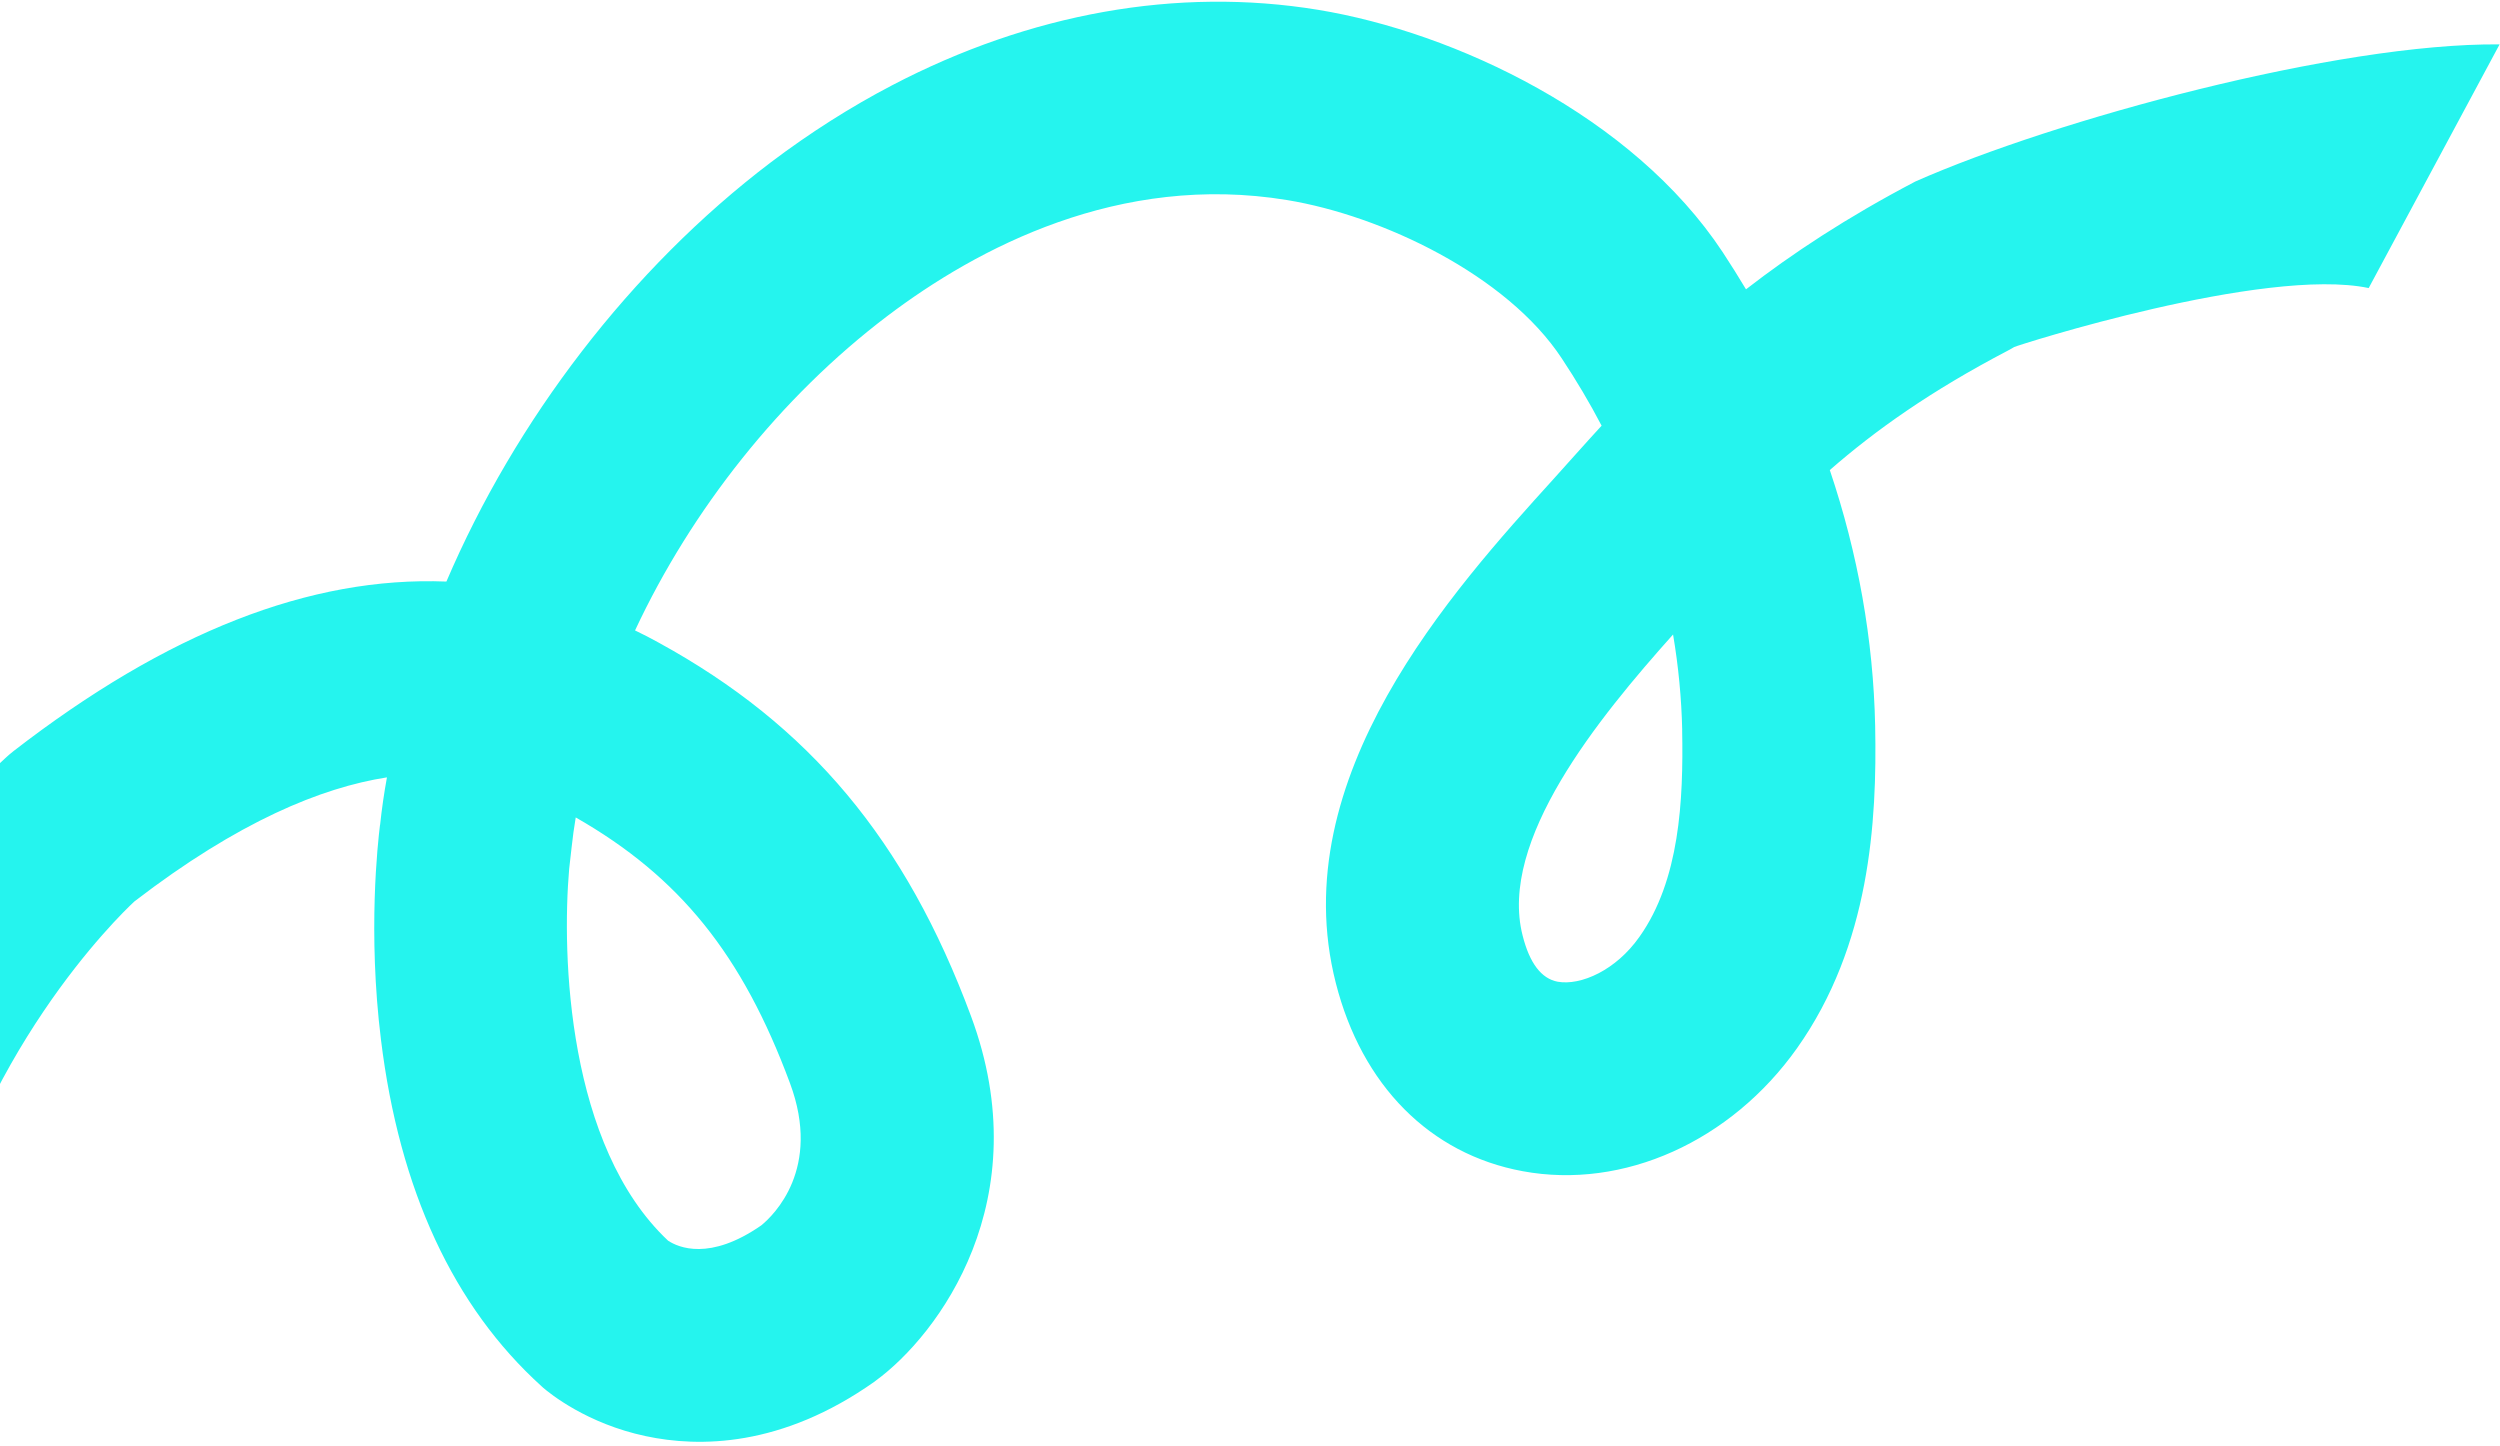 <svg xmlns="http://www.w3.org/2000/svg" width="408" height="236" viewBox="0 0 408 236" fill="none"><path d="M-11.65 208.658C-3.789 171.995 19.314 149.548 21.937 147.114C38.924 134.054 52.477 128.53 63.151 126.865C62.682 129.438 62.305 132.01 62.039 134.565C62.017 134.617 62.029 134.66 62.007 134.712C61.669 137.481 60.004 152.141 62.175 169.685C65.181 194.213 74.006 213.23 88.384 226.241L88.64 226.475C89.747 227.423 95.774 232.338 105.382 234.377C114.069 236.238 127.568 236.209 142.743 225.467L142.916 225.331C153.167 217.844 169.606 195.77 158.459 165.81C147.813 137.127 132.097 118.356 107.514 104.887C106.225 104.17 104.938 103.509 103.639 102.886C112.847 83.196 127.343 64.822 144.803 51.583C159.48 40.474 182.702 28.153 210.04 32.648C225.521 35.185 245.923 44.879 254.884 58.495C257.25 62.068 259.437 65.745 261.382 69.472C259.971 71.02 258.568 72.554 257.227 74.061L253.591 78.114C237.068 96.352 209.444 126.854 218.001 160.414C222.254 177.138 233.372 188.347 248.493 191.138C264.924 194.192 282.486 186.293 293.284 171.054C305.179 154.256 306.342 134.129 306.026 118.481C305.737 104.415 303.229 90.365 298.624 76.714C306.001 70.275 315.025 63.839 327.677 57.222L328.734 56.628C329.111 56.394 369.537 43.453 386.57 47.01L407.932 7.244C381.585 6.997 335.464 19.503 312.586 29.62C301.37 35.501 292.421 41.422 284.948 47.218C283.738 45.191 282.457 43.159 281.152 41.167C266.453 18.912 237.389 5.256 215.116 1.604C192.12 -2.173 168.063 2.174 145.581 13.925C138.817 17.456 132.193 21.664 125.778 26.51C102.891 43.869 84.113 68.58 72.853 94.911C50.61 94.027 27.239 103.207 2.209 122.578L1.496 123.164C0.101 124.374 -31.67 152.531 -42.307 201.548L-11.648 208.669L-11.65 208.658ZM274.527 119.129C274.75 130.644 274.113 143.658 267.556 152.893C265.614 155.647 263.258 157.598 260.934 158.816C258.466 160.105 256.069 160.547 254.211 160.217C251.549 159.714 249.624 157.19 248.488 152.668C244.54 137.179 260.802 117.247 273.043 103.55C273.923 108.736 274.417 113.941 274.537 119.126L274.527 119.129ZM92.895 141.74L93.294 138.218C93.463 136.631 93.691 135.007 93.96 133.406C110.945 143.112 121.142 155.801 128.926 176.778C134.13 190.747 126.255 198.339 124.236 199.985C115.808 205.83 110.72 203.588 109.03 202.478C92.6 187.034 91.655 155.945 92.893 141.729L92.895 141.74Z" fill="#25F4EE"></path></svg>